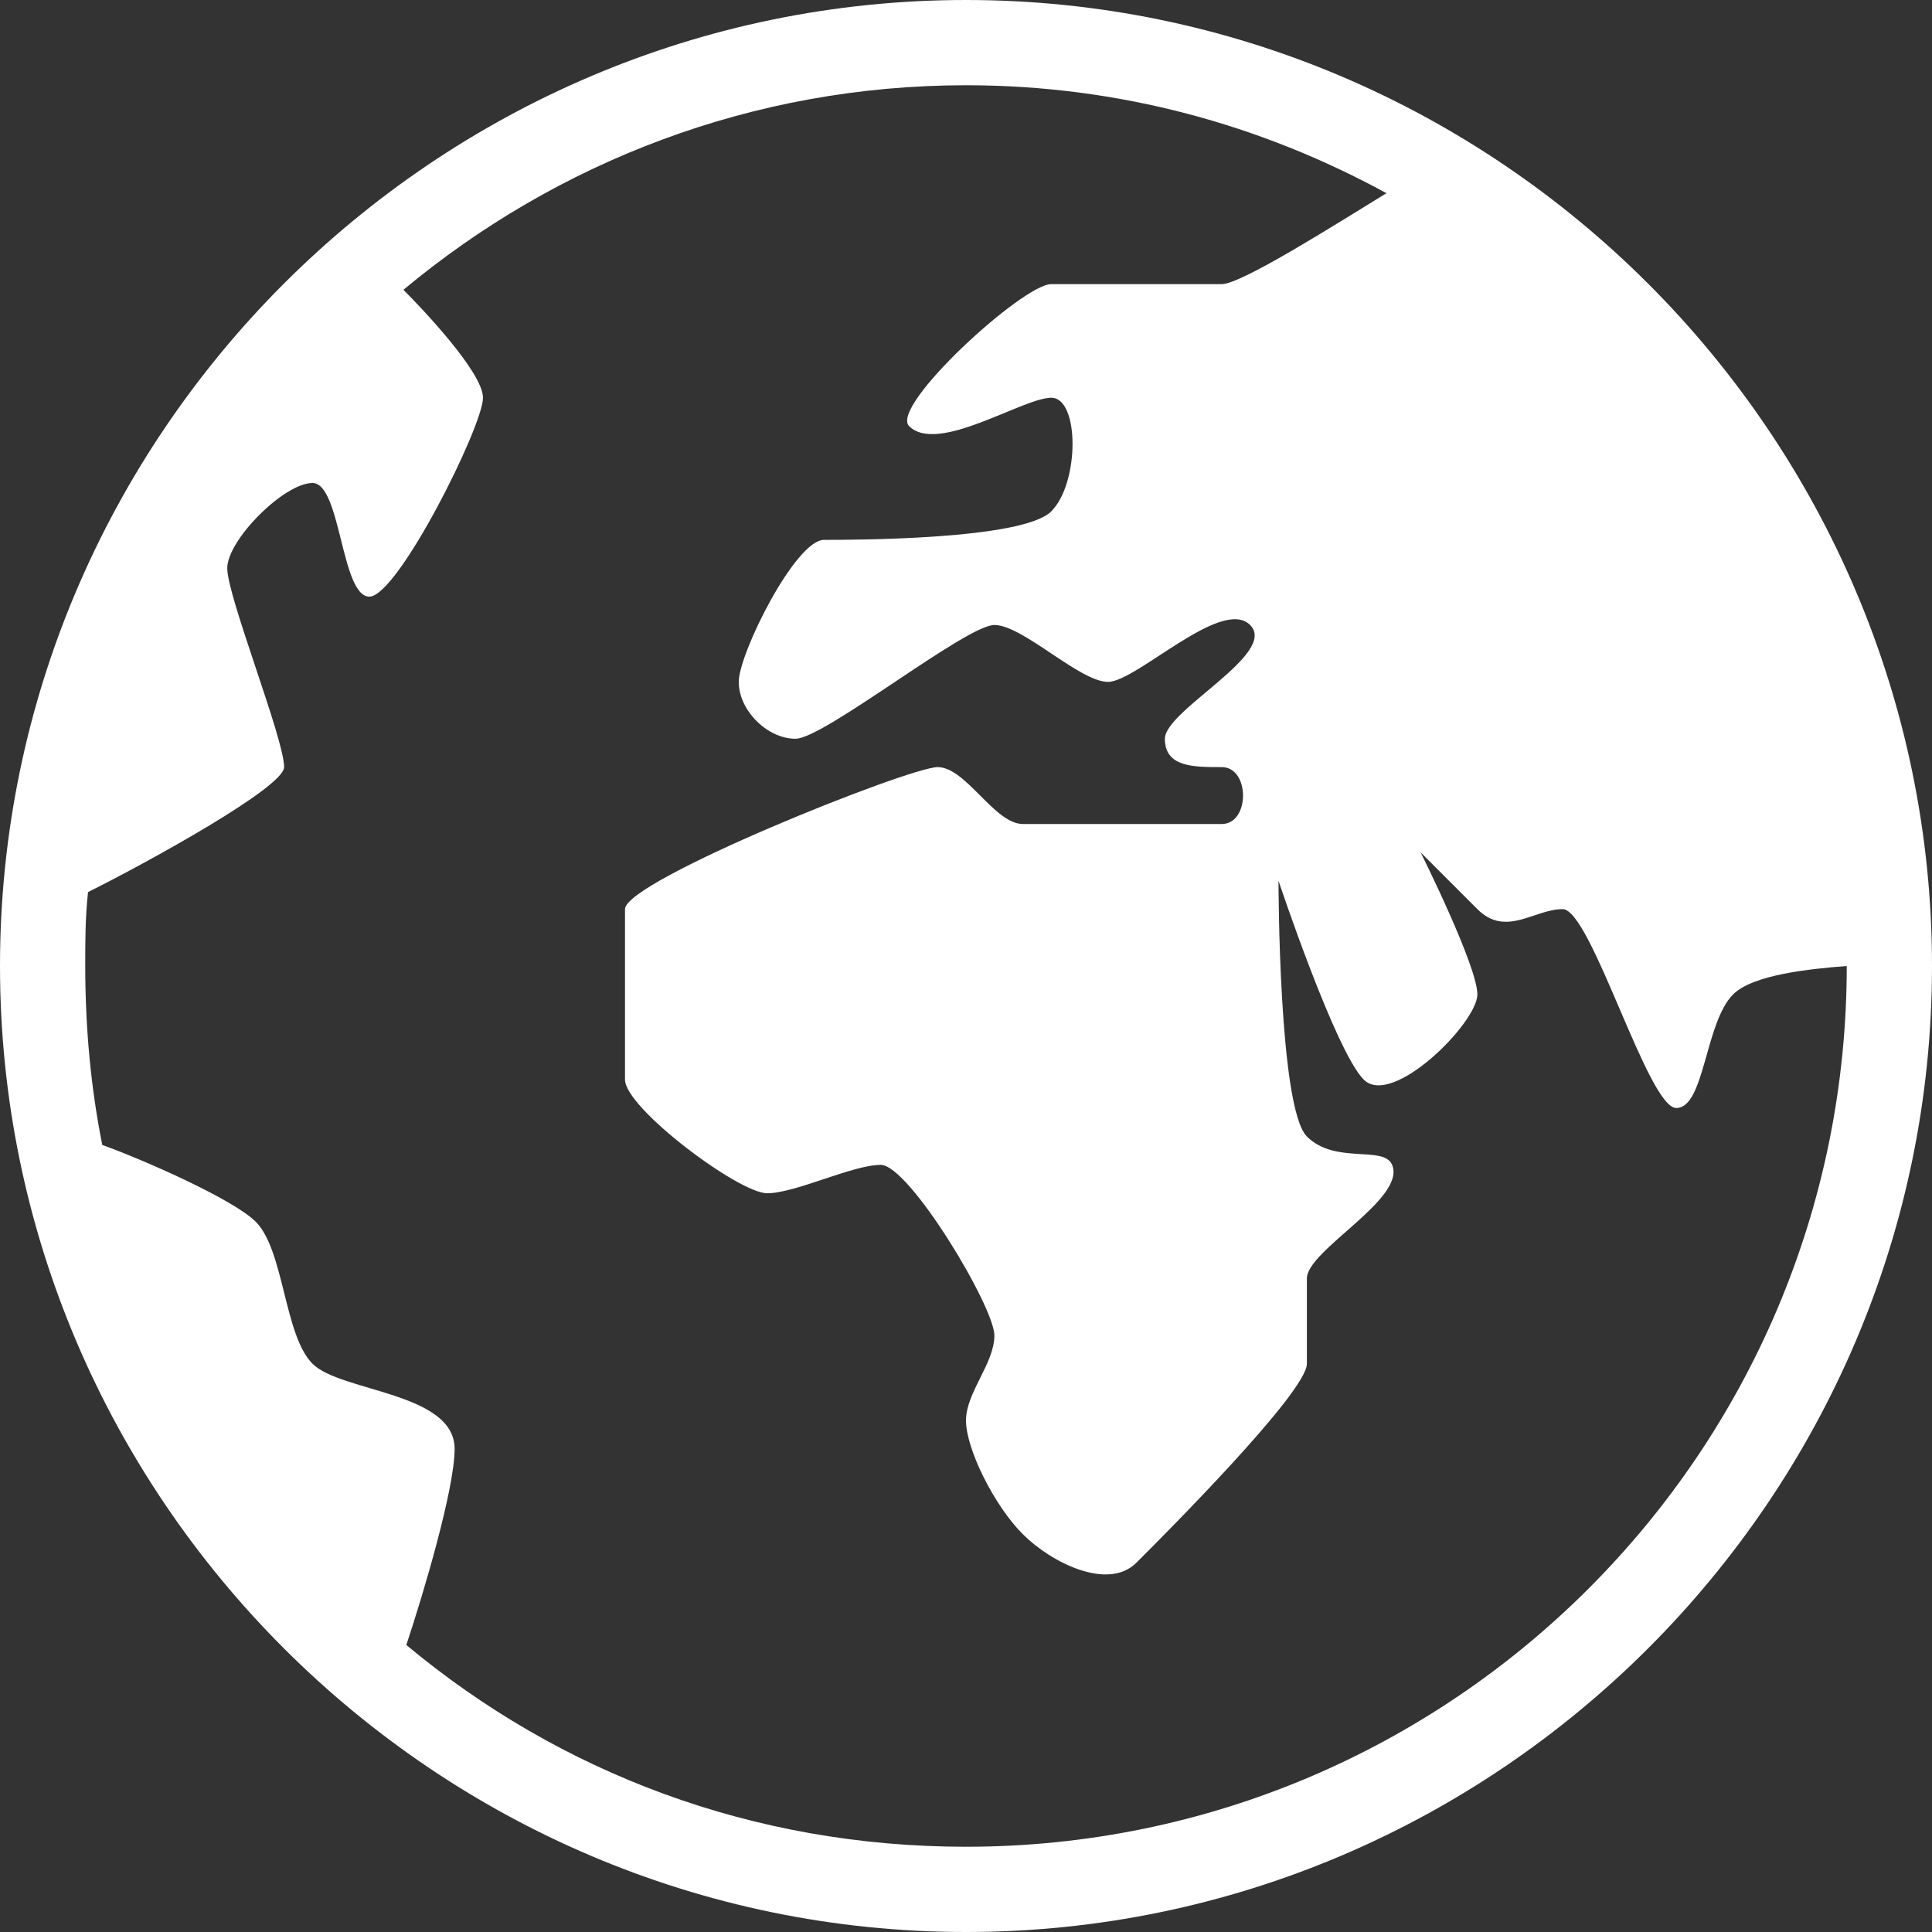 <?xml version="1.0" encoding="UTF-8"?> <svg xmlns="http://www.w3.org/2000/svg" width="16" height="16" viewBox="0 0 16 16" fill="none"><rect x="0" y="0" width="16" height="16" fill="#333333" stroke="none"/><g clip-path="url(#clip0_421_259)"><path d="M8 0C3.6 0 0 3.6 0 8C0 12.4 3.6 16 8 16C12.4 16 16 12.4 16 8C16 3.6 12.4 0 8 0ZM8 15.294C6.235 15.294 4.635 14.682 3.365 13.623C3.506 13.2 3.765 12.329 3.765 12C3.765 11.529 2.824 11.529 2.588 11.294C2.353 11.059 2.353 10.353 2.118 10.118C1.929 9.929 1.176 9.6 0.847 9.482C0.753 9.012 0.706 8.518 0.706 8C0.706 7.788 0.706 7.6 0.729 7.388C1.247 7.129 2.353 6.518 2.353 6.353C2.353 6.118 1.882 4.941 1.882 4.706C1.882 4.471 2.353 4 2.588 4C2.824 4 2.824 4.941 3.059 4.941C3.294 4.941 4 3.529 4 3.294C4 3.082 3.482 2.541 3.341 2.4C4.612 1.341 6.235 0.706 8 0.706C9.271 0.706 10.447 1.035 11.482 1.6C11.059 1.859 10.282 2.353 10.118 2.353C9.882 2.353 8.941 2.353 8.706 2.353C8.471 2.353 7.365 3.365 7.529 3.529C7.765 3.765 8.471 3.294 8.706 3.294C8.941 3.294 8.941 4 8.706 4.235C8.471 4.471 7.059 4.471 6.824 4.471C6.588 4.471 6.118 5.412 6.118 5.647C6.118 5.882 6.353 6.118 6.588 6.118C6.824 6.118 8 5.176 8.235 5.176C8.471 5.176 8.941 5.647 9.176 5.647C9.412 5.647 10.118 4.941 10.353 5.176C10.588 5.412 9.647 5.882 9.647 6.118C9.647 6.353 9.882 6.353 10.118 6.353C10.353 6.353 10.353 6.824 10.118 6.824C9.882 6.824 8.706 6.824 8.471 6.824C8.235 6.824 8 6.353 7.765 6.353C7.529 6.353 5.176 7.294 5.176 7.529C5.176 7.765 5.176 8.706 5.176 8.941C5.176 9.176 6.118 9.882 6.353 9.882C6.588 9.882 7.059 9.647 7.294 9.647C7.529 9.647 8.235 10.823 8.235 11.059C8.235 11.294 8 11.529 8 11.765C8 12 8.235 12.471 8.471 12.706C8.706 12.941 9.176 13.177 9.412 12.941C9.647 12.706 10.823 11.529 10.823 11.294C10.823 11.059 10.823 10.823 10.823 10.588C10.823 10.353 11.647 9.929 11.529 9.647C11.459 9.482 11.059 9.647 10.823 9.412C10.588 9.176 10.588 7.294 10.588 7.294C10.588 7.294 11.059 8.706 11.294 8.941C11.529 9.176 12.235 8.471 12.235 8.235C12.235 8 11.765 7.059 11.765 7.059C11.765 7.059 12 7.294 12.235 7.529C12.471 7.765 12.706 7.529 12.941 7.529C13.177 7.529 13.647 9.176 13.882 9.176C14.118 9.176 14.118 8.471 14.353 8.235C14.518 8.071 14.988 8.024 15.294 8C15.294 12.024 12.024 15.294 8 15.294Z" fill="white"></path></g><defs><clipPath id="clip0_421_259"><rect width="16" height="16" fill="white"></rect></clipPath></defs></svg> 